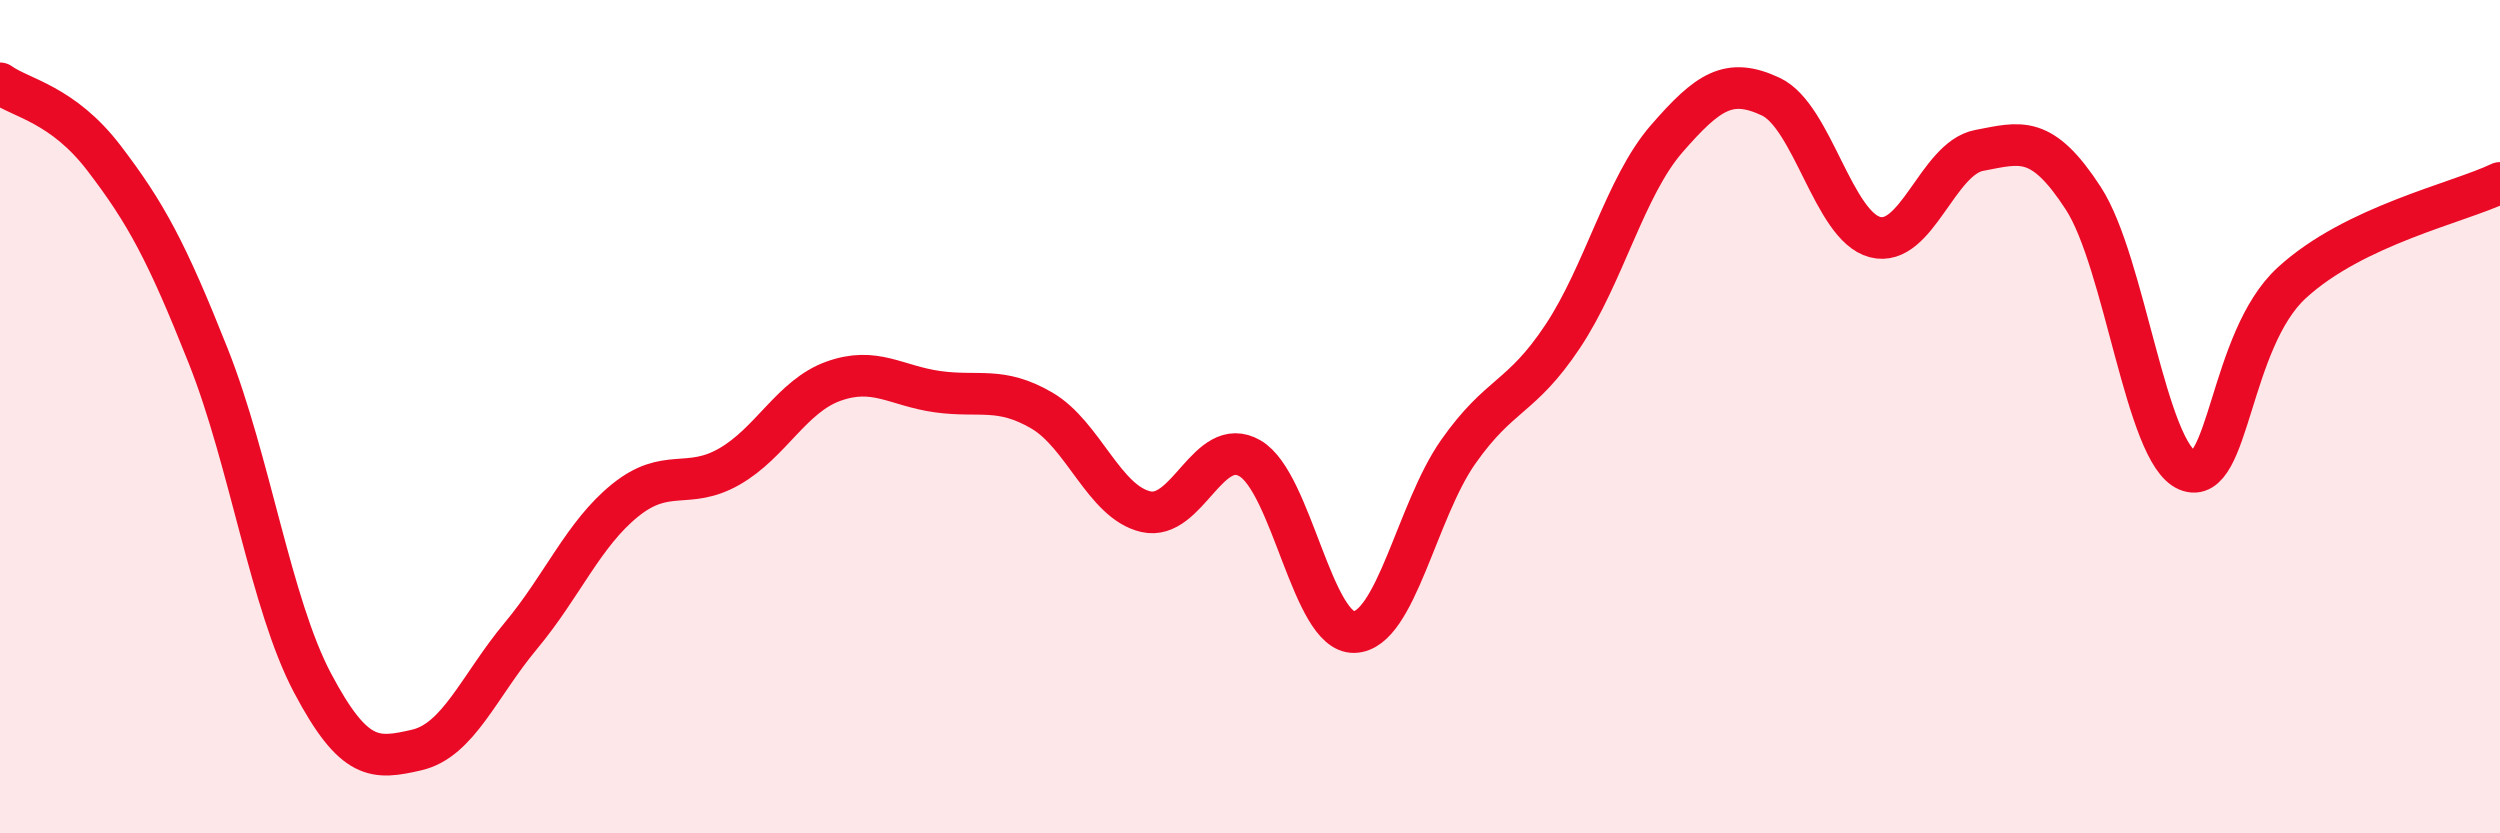 
    <svg width="60" height="20" viewBox="0 0 60 20" xmlns="http://www.w3.org/2000/svg">
      <path
        d="M 0,2 C 0.5,2.36 1.5,2.49 2.5,3.8 C 3.5,5.11 4,6.03 5,8.55 C 6,11.07 6.5,14.5 7.5,16.39 C 8.5,18.28 9,18.23 10,18 C 11,17.77 11.5,16.46 12.5,15.26 C 13.5,14.06 14,12.82 15,12.01 C 16,11.2 16.5,11.77 17.5,11.2 C 18.5,10.63 19,9.51 20,9.15 C 21,8.79 21.5,9.26 22.5,9.4 C 23.5,9.54 24,9.27 25,9.85 C 26,10.43 26.5,12.05 27.5,12.28 C 28.5,12.51 29,10.42 30,11 C 31,11.58 31.5,15.2 32.5,15.17 C 33.5,15.14 34,12.26 35,10.84 C 36,9.42 36.5,9.58 37.5,8.08 C 38.5,6.58 39,4.48 40,3.33 C 41,2.18 41.5,1.85 42.5,2.32 C 43.5,2.79 44,5.43 45,5.69 C 46,5.95 46.5,3.8 47.5,3.61 C 48.5,3.42 49,3.22 50,4.76 C 51,6.3 51.5,10.88 52.5,11.29 C 53.5,11.7 53.5,8.17 55,6.79 C 56.5,5.41 59,4.87 60,4.39L60 20L0 20Z"
        fill="#EB0A25"
        opacity="0.1"
        stroke-linecap="round"
        stroke-linejoin="round"
      />
      <path
        d="M 0,2 C 0.5,2.36 1.5,2.49 2.5,3.8 C 3.5,5.11 4,6.03 5,8.55 C 6,11.07 6.5,14.5 7.5,16.39 C 8.5,18.28 9,18.23 10,18 C 11,17.77 11.5,16.46 12.5,15.26 C 13.5,14.06 14,12.82 15,12.01 C 16,11.2 16.5,11.77 17.5,11.2 C 18.5,10.63 19,9.51 20,9.15 C 21,8.79 21.5,9.26 22.5,9.4 C 23.5,9.54 24,9.27 25,9.85 C 26,10.43 26.5,12.05 27.5,12.28 C 28.5,12.51 29,10.42 30,11 C 31,11.58 31.5,15.2 32.5,15.17 C 33.5,15.14 34,12.26 35,10.84 C 36,9.42 36.5,9.58 37.5,8.08 C 38.5,6.58 39,4.48 40,3.33 C 41,2.18 41.5,1.85 42.5,2.32 C 43.5,2.79 44,5.43 45,5.69 C 46,5.95 46.5,3.8 47.5,3.61 C 48.5,3.42 49,3.22 50,4.76 C 51,6.3 51.5,10.88 52.5,11.29 C 53.5,11.7 53.5,8.17 55,6.79 C 56.5,5.41 59,4.87 60,4.39"
        stroke="#EB0A25"
        stroke-width="1"
        fill="none"
        stroke-linecap="round"
        stroke-linejoin="round"
      />
    </svg>
  